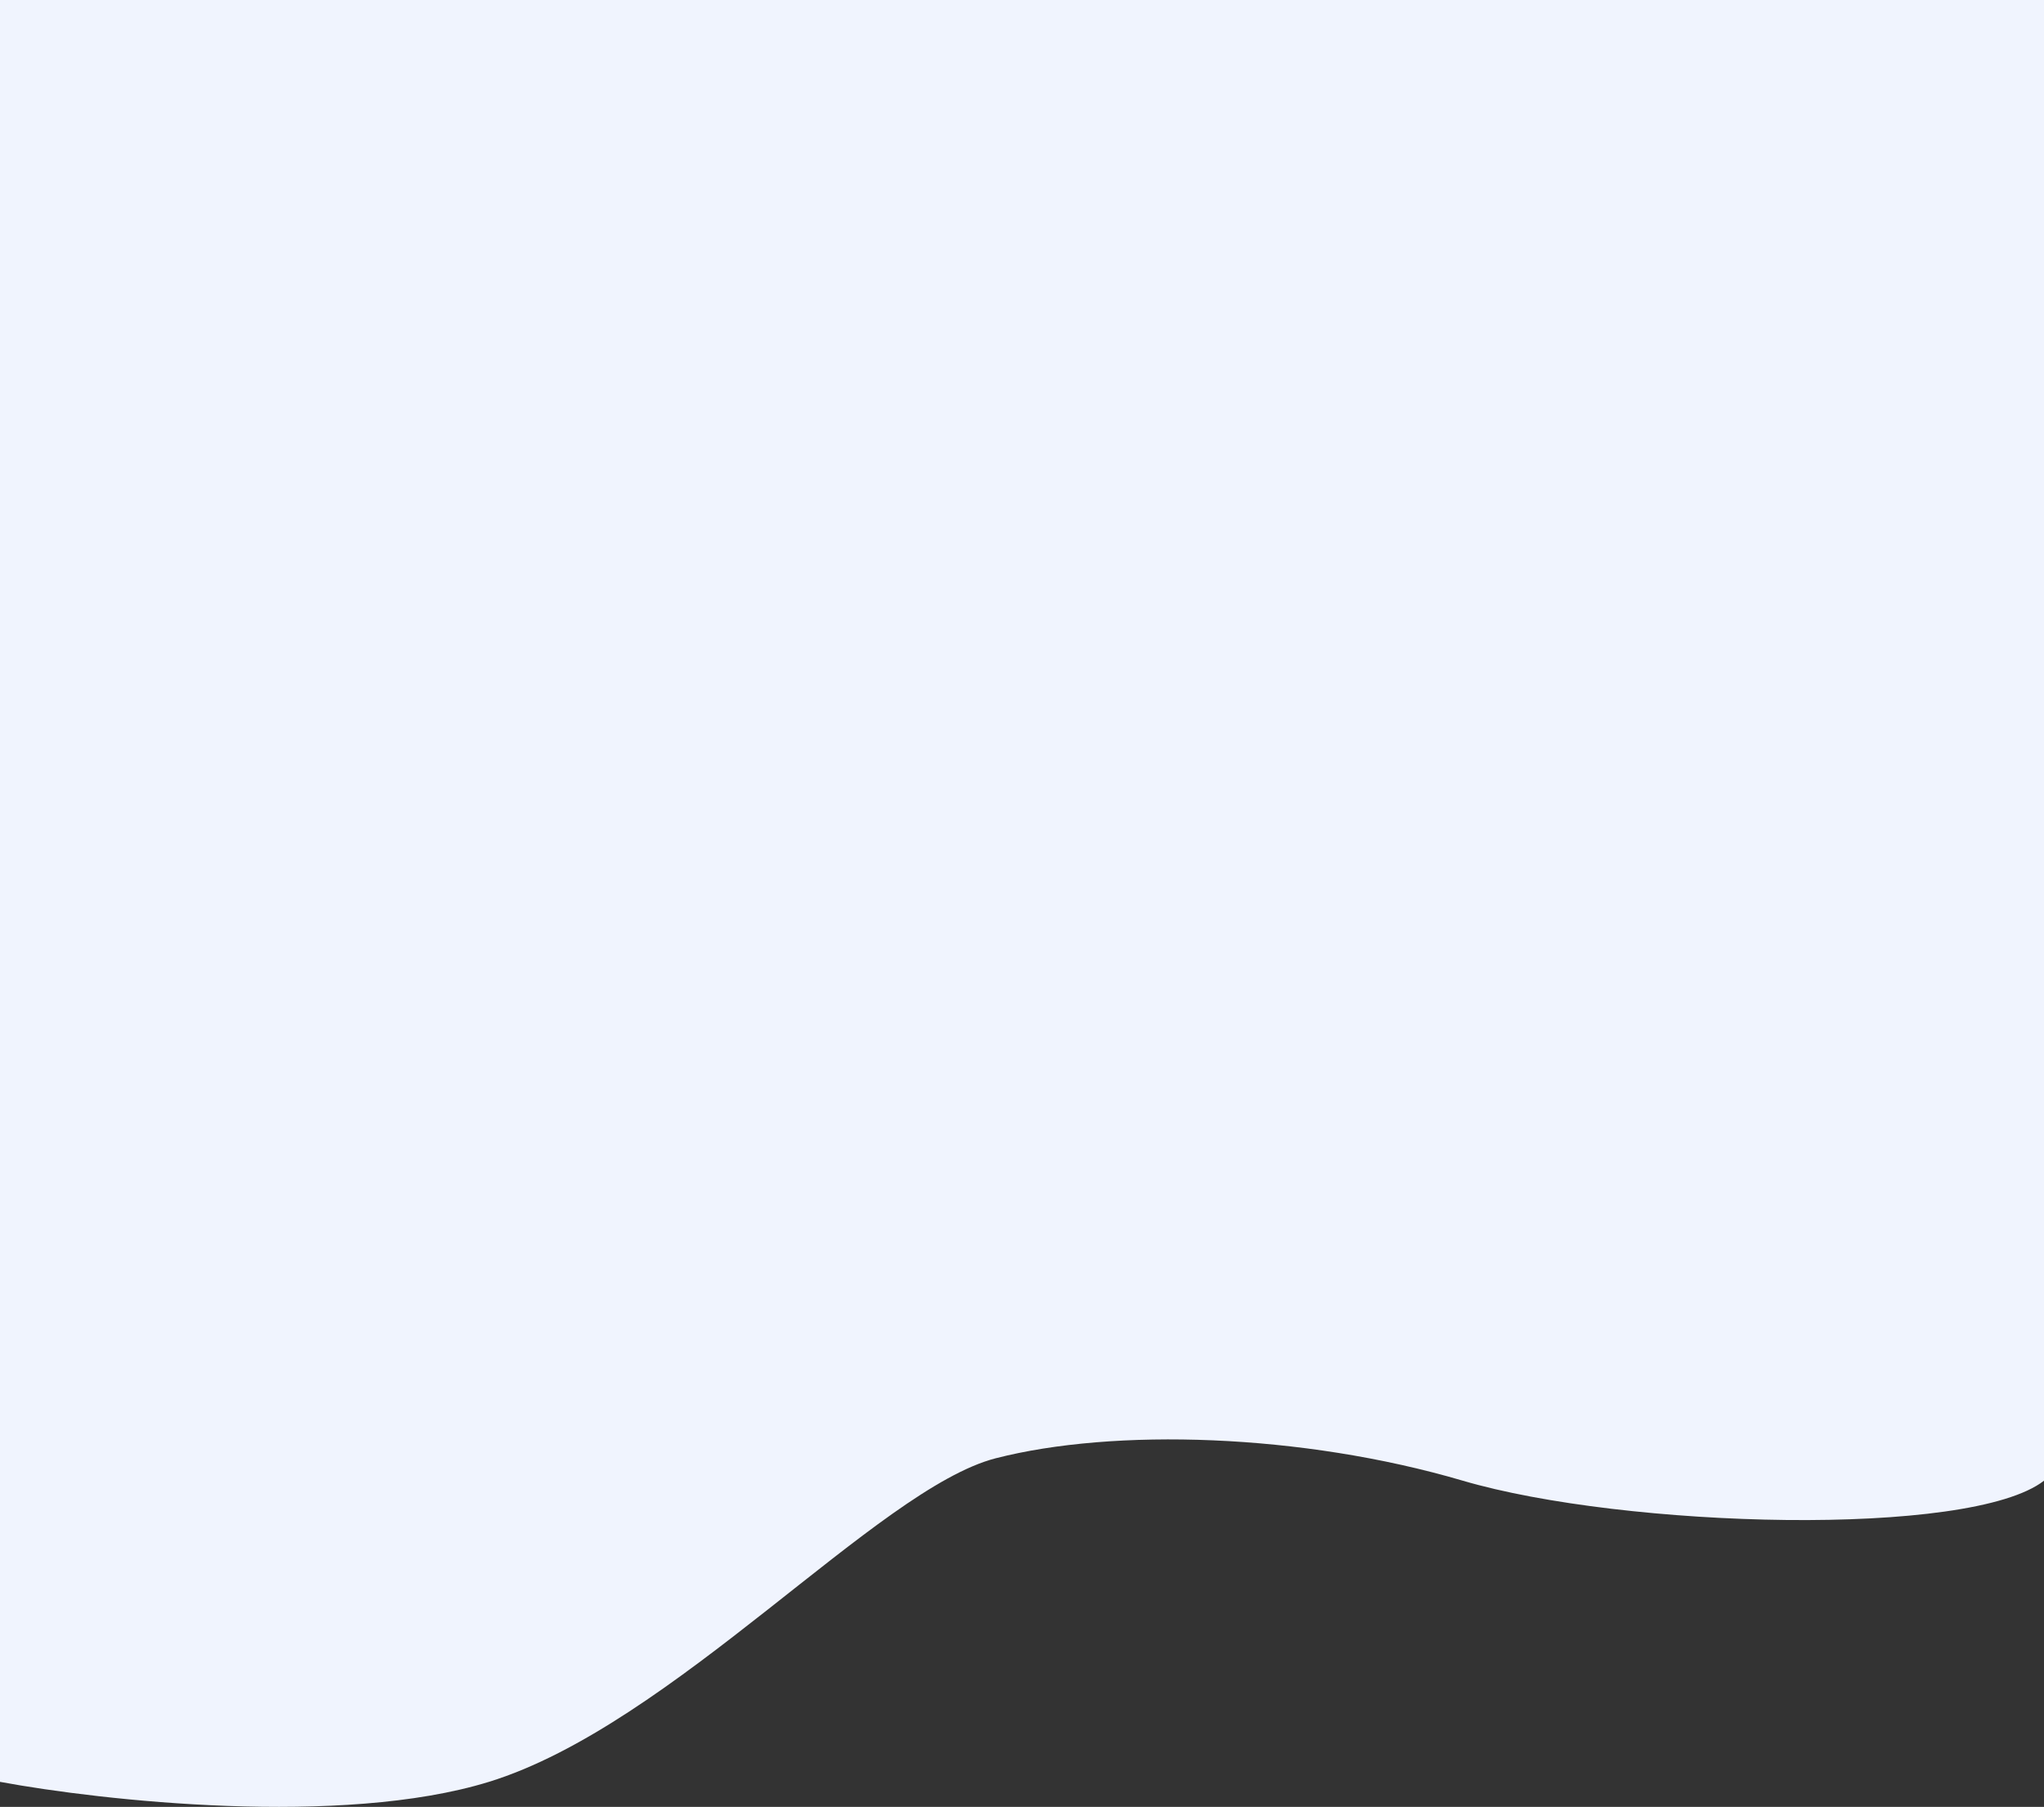 <svg width="1551" height="1371" viewBox="0 0 1551 1371" fill="none" xmlns="http://www.w3.org/2000/svg">
<rect x="0" y="0" width="1551" height="1371" fill="#333333" stroke="none"/>
<path d="M371 1352C259.4 1386.4 77.167 1366.33 0 1352V0H1551V1123.5C1495 1167 1232.5 1159.5 1110 1123.5C987.5 1087.5 845 1083.5 755.5 1106.5C666 1129.5 510.5 1309 371 1352Z" fill="#F0F4FE"/>
</svg>

